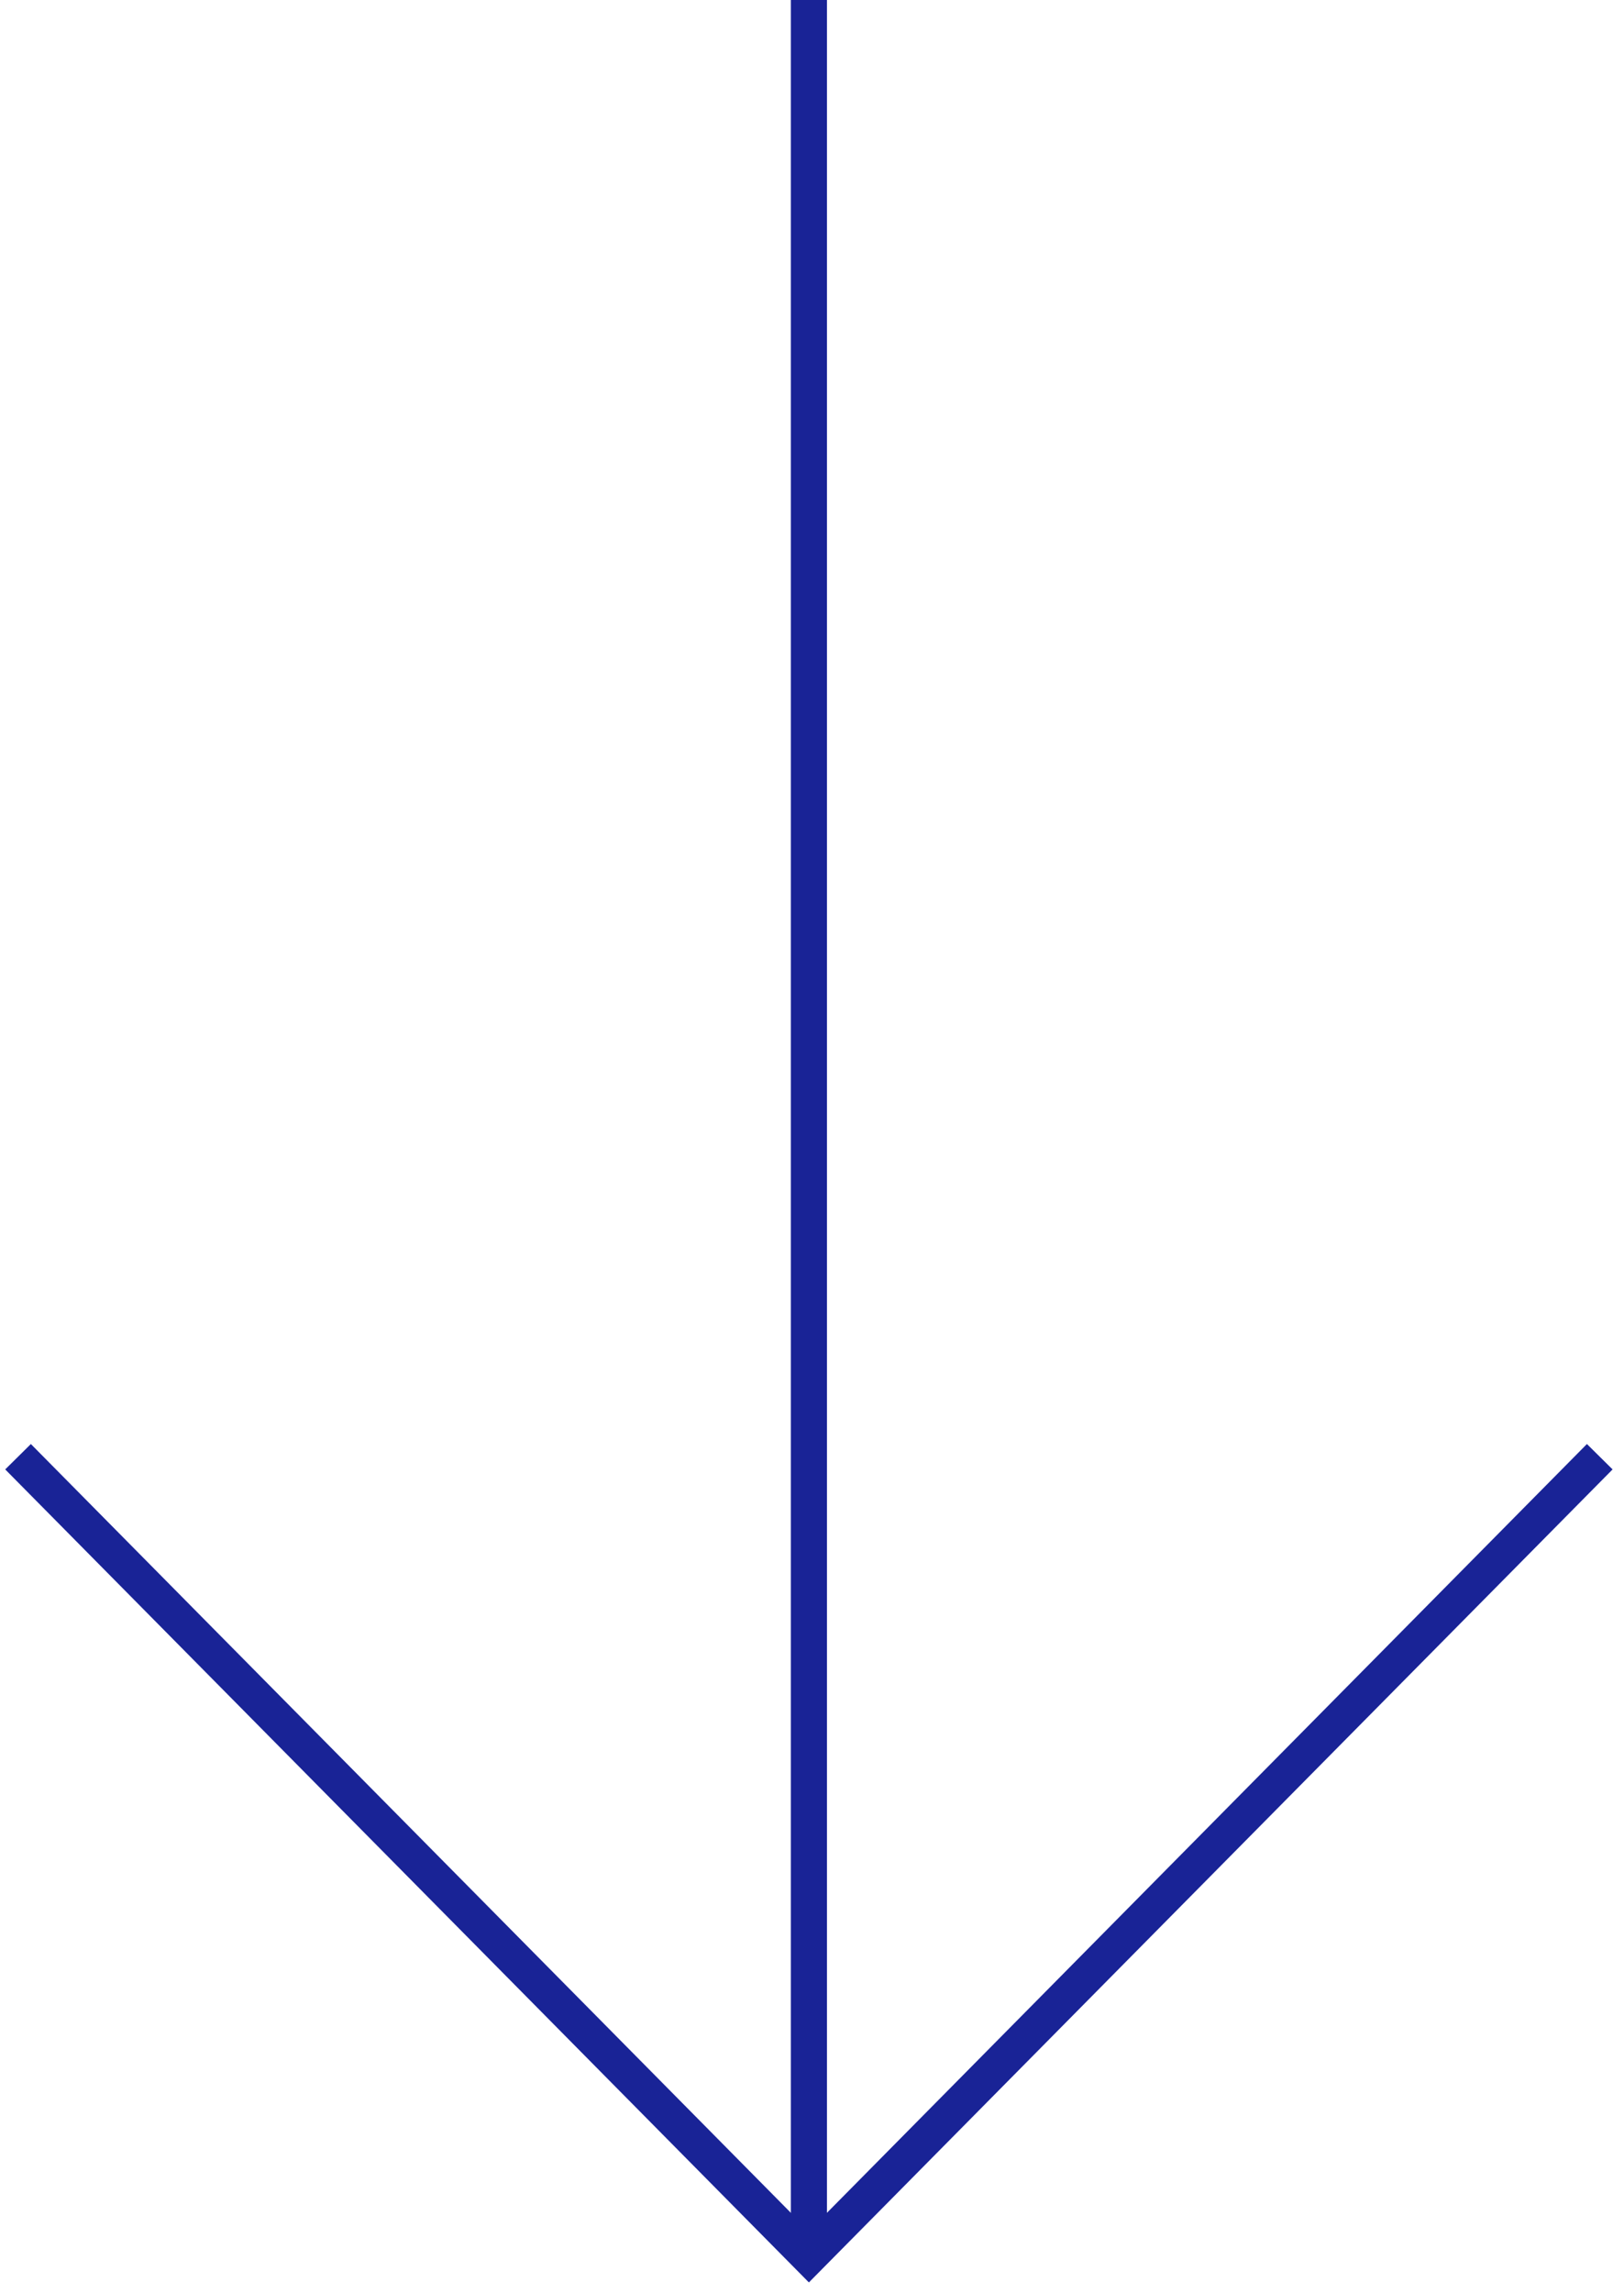 <svg width="90" height="127" viewBox="0 0 90 127" fill="none" xmlns="http://www.w3.org/2000/svg">
<path d="M44.828 0L44.828 125" stroke="#192396" stroke-width="2"/>
<path d="M88.656 80.687L44.828 125L1 80.687" stroke="#192396" stroke-width="2"/>
</svg>
